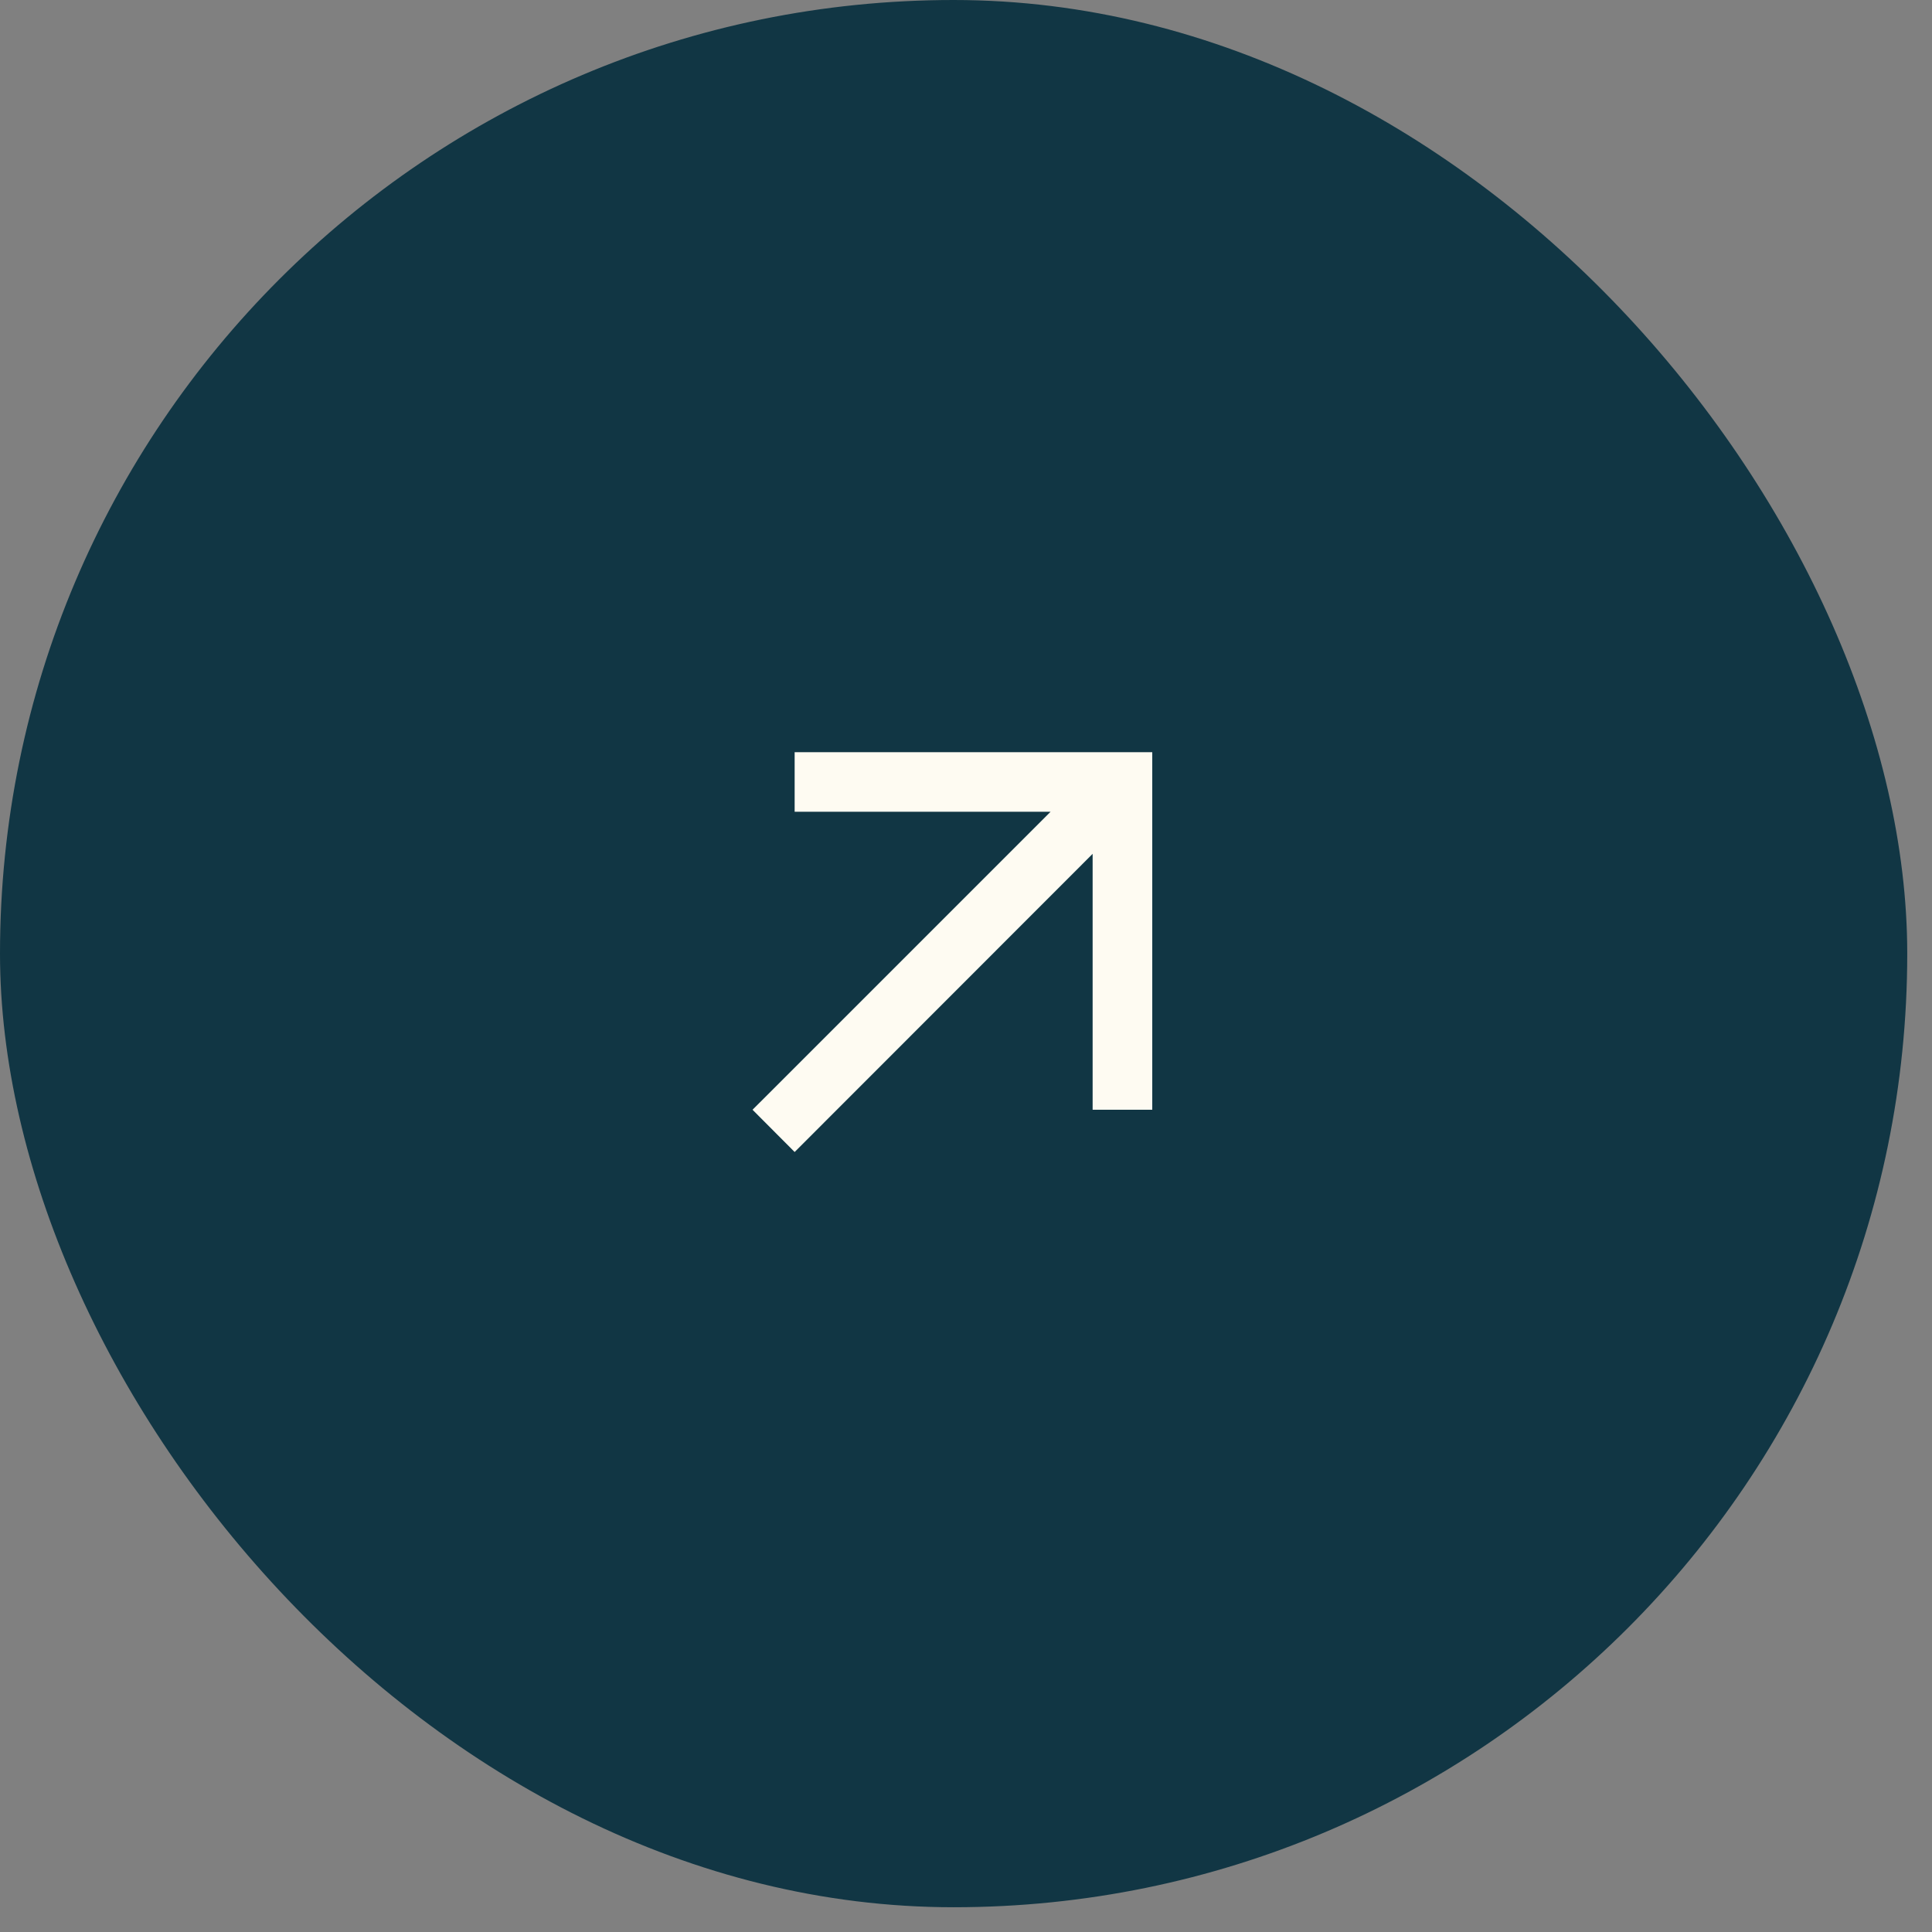 <svg width="59" height="59" viewBox="0 0 59 59" fill="none" xmlns="http://www.w3.org/2000/svg">
<rect x="0" y="0" width="59" height="59" fill="#808080" stroke="none"/>
<rect width="58.244" height="58.244" rx="29.122" fill="#113644"/>
<g clip-path="url(#clip0_2994_801)">
<path d="M34.278 22.97L35.188 22.97L35.188 33.89L33.367 33.89L33.367 26.075L24.912 34.535L24.267 35.18L22.981 33.89L23.626 33.246L32.082 24.79L24.267 24.79L24.267 22.97L34.278 22.97Z" fill="#FEFBF2"/>
</g>
<defs>
<clipPath id="clip0_2994_801">
<rect width="19.415" height="19.415" fill="white" transform="translate(19.413 38.745) rotate(-90)"/>
</clipPath>
</defs>
</svg>
